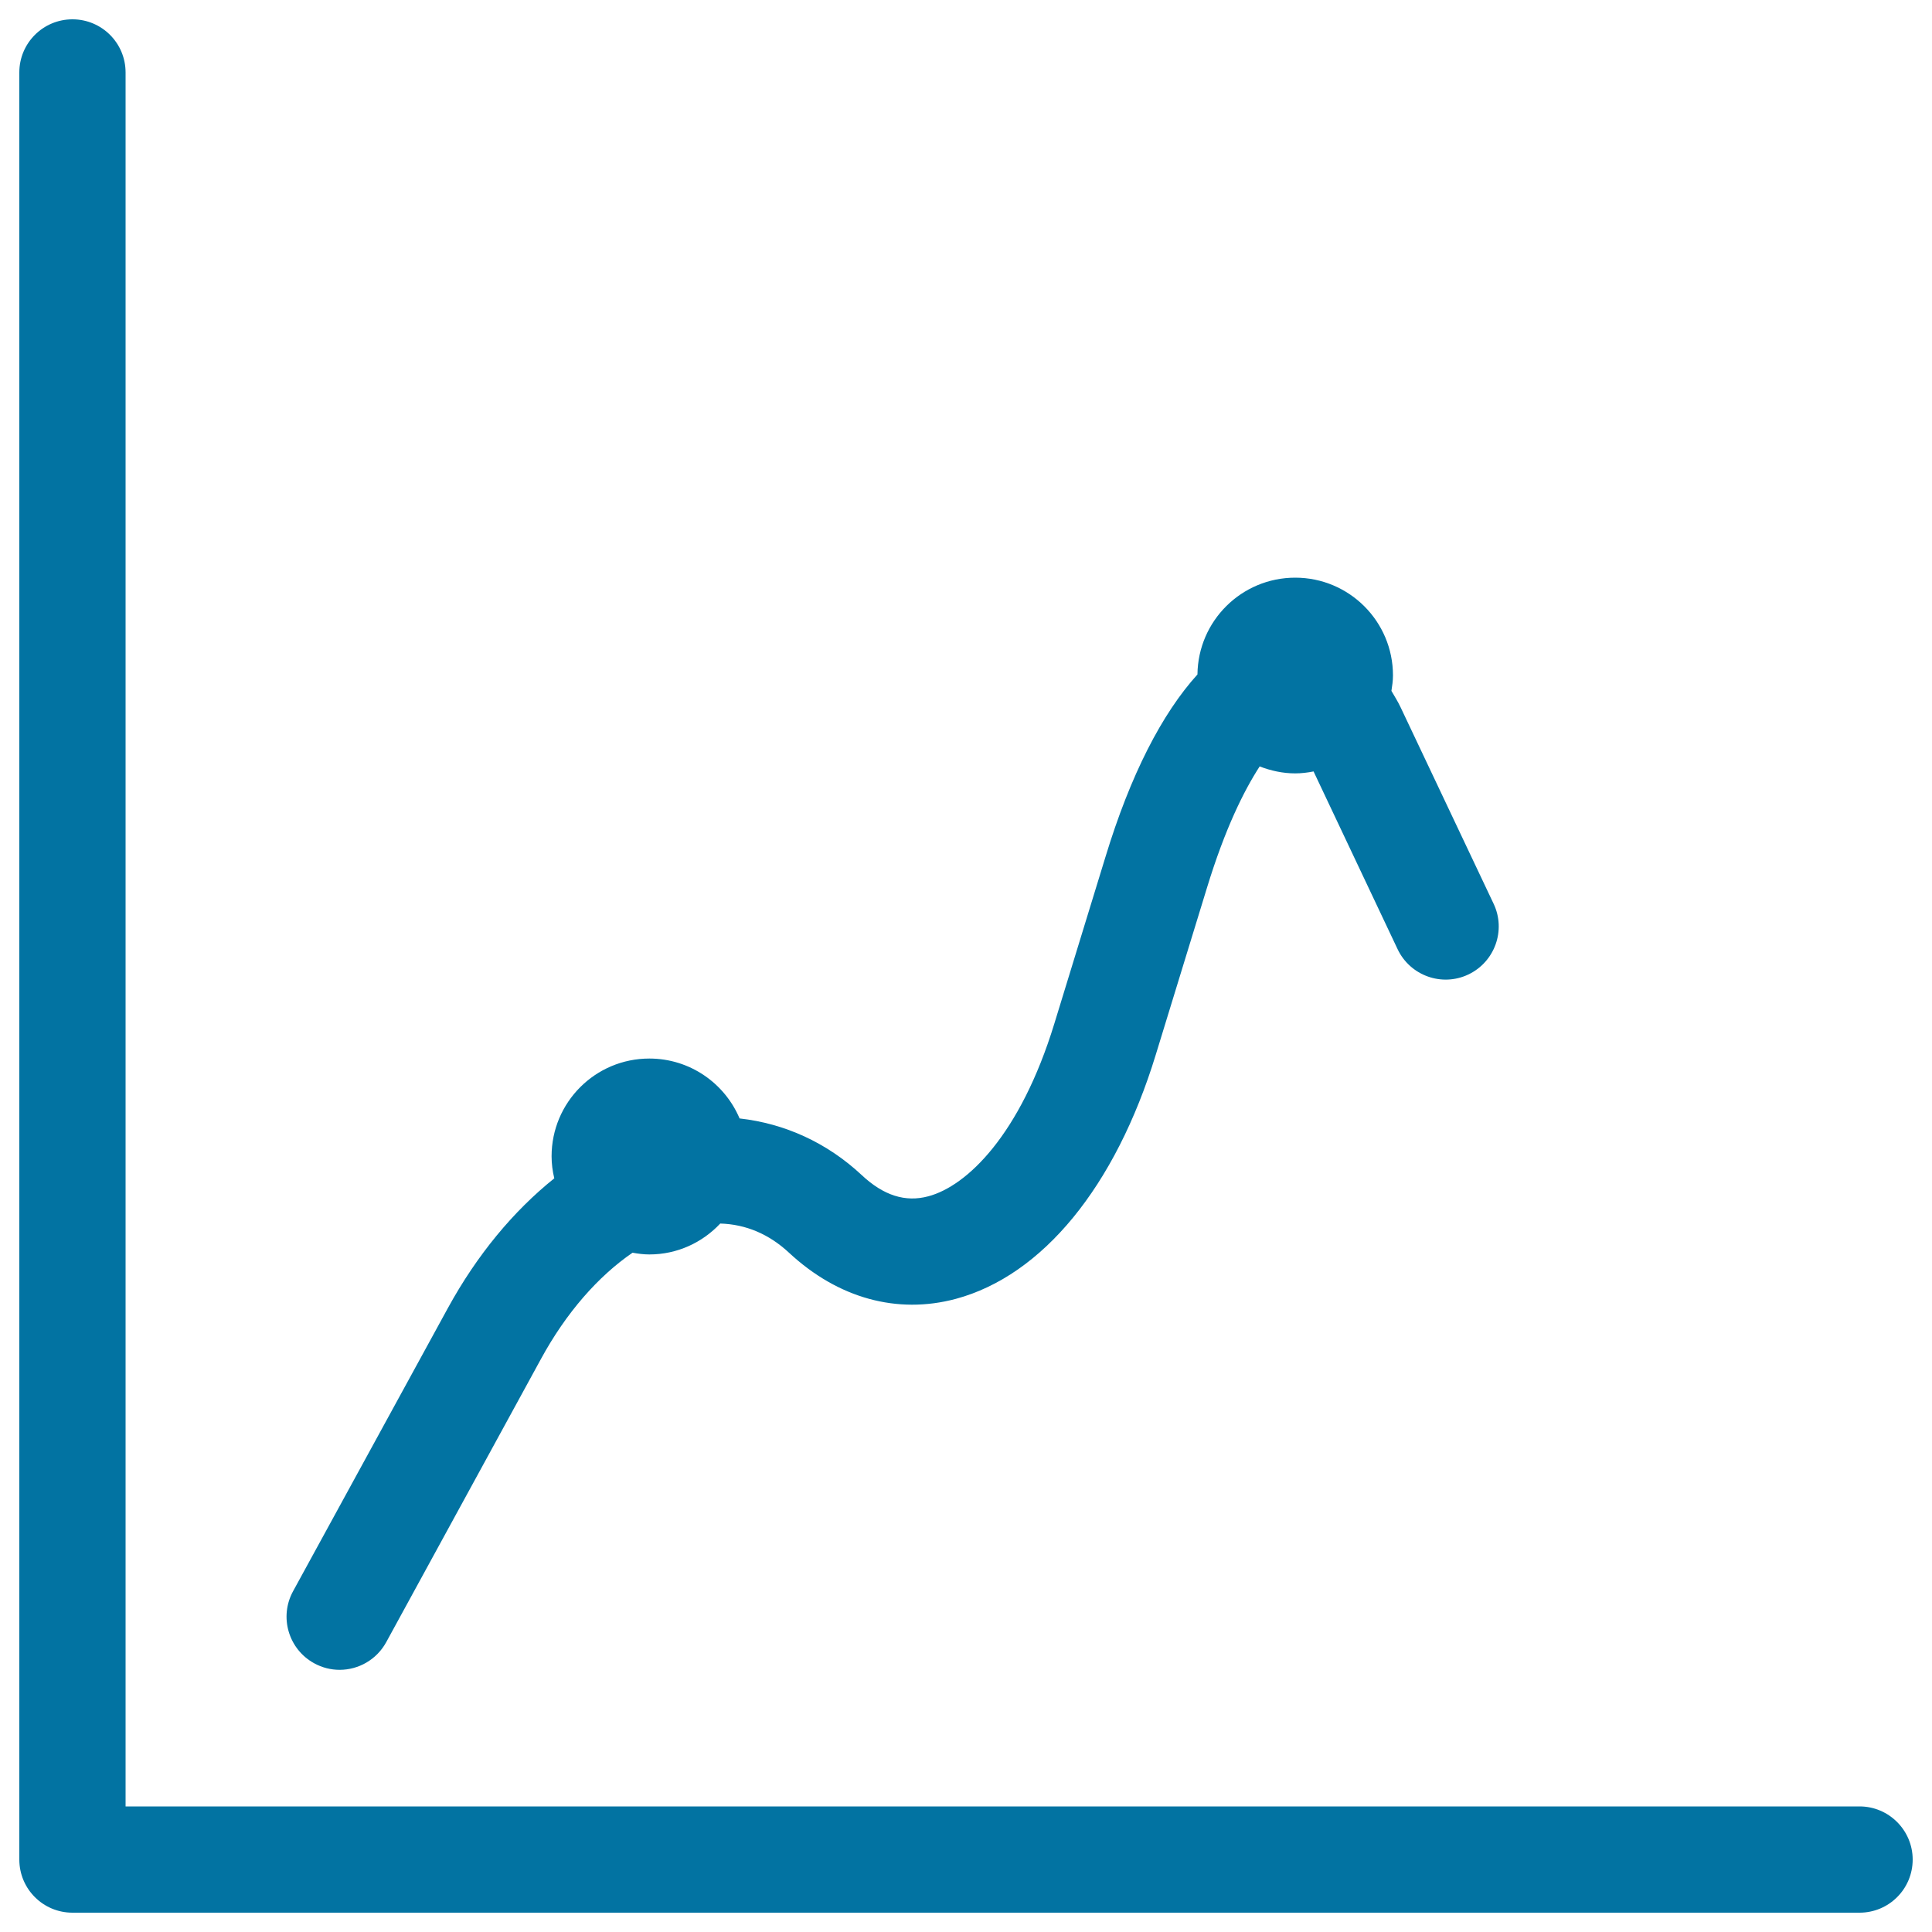 <svg xmlns="http://www.w3.org/2000/svg" viewBox="0 0 1000 1000" style="fill:#0273a2">
<title>Maths Graphic SVG icon</title>
<g><path d="M962.5,935H65V37.5C65,22.3,52.7,10,37.5,10C22.3,10,10,22.3,10,37.5v925c0,15.2,12.3,27.5,27.5,27.5h925c15.2,0,27.5-12.3,27.5-27.5C990,947.4,977.7,935,962.5,935z"/><path d="M231.8,677.1l-80.1,146.5c-7.3,13.3-2.4,30,10.9,37.3c4.2,2.3,8.7,3.4,13.2,3.4c9.7,0,19.1-5.2,24.1-14.3L280,703.4c13-23.9,29.6-42.8,47.4-55c2.8,0.5,5.7,0.9,8.7,0.9c14.5,0,27.5-6.2,36.7-16c13.2,0.4,25.2,5.4,35.7,15.2c25.3,23.5,55.9,31.9,86.2,23.8c44.9-12.1,82.6-58.1,103.5-126.3l26.5-86.4c9.4-30.8,19.2-50.4,27.3-62.9c5.7,2.2,11.9,3.6,18.4,3.6c3.2,0,6.4-0.4,9.5-1l43.5,92c6.5,13.7,22.9,19.6,36.6,13.1c13.7-6.5,19.6-22.9,13.1-36.6l-48.1-101.6c-1.5-3.2-3.2-5.8-4.8-8.6c0.4-2.6,0.8-5.2,0.8-8c0-28-22.7-50.6-50.6-50.6c-27.8,0-50.3,22.4-50.6,50.1c-18.4,20.3-34.7,52-47.6,94.4l-26.5,86.4c-17.7,57.7-45.3,84-65.2,89.3c-11.9,3.2-23.2-0.4-34.5-11c-18.1-16.9-40-26.7-63.2-29.3c-7.7-18.2-25.7-31-46.7-31c-28,0-50.6,22.7-50.6,50.6c0,3.9,0.5,7.7,1.4,11.4C265.8,626.8,246.9,649.5,231.8,677.1z"/></g>
</svg>